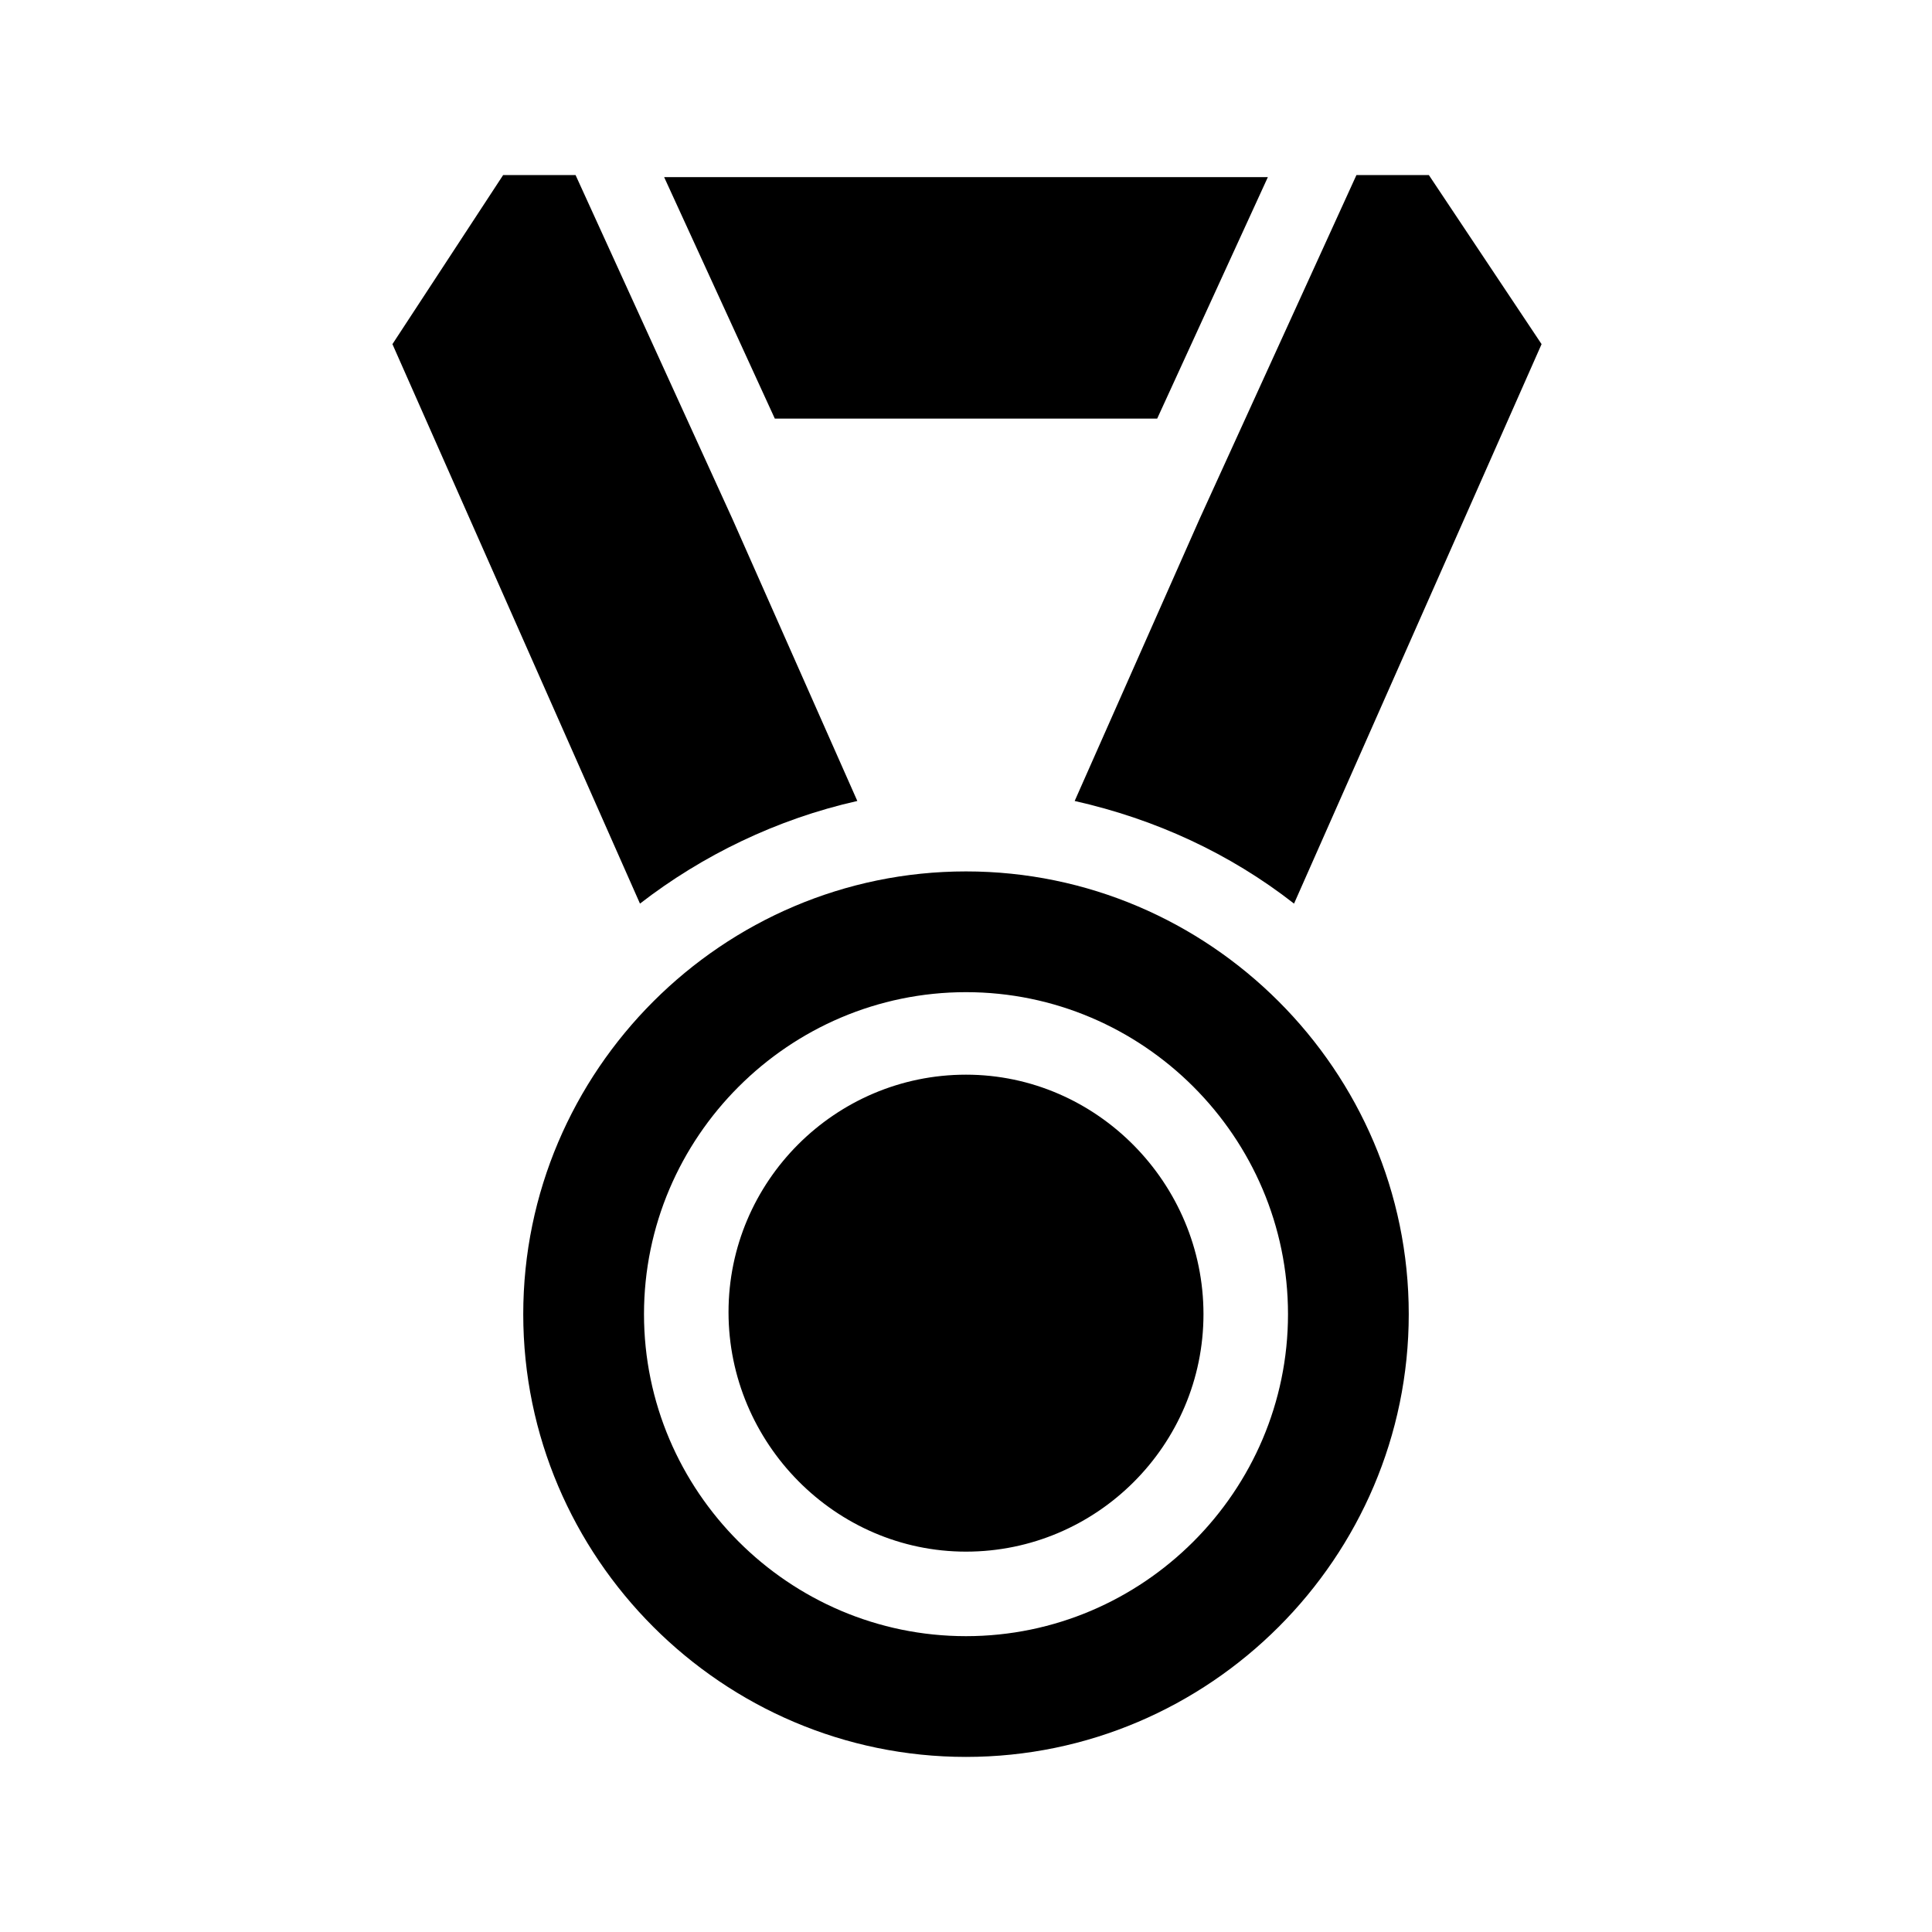 <svg width="96" height="96" xmlns="http://www.w3.org/2000/svg" xmlns:xlink="http://www.w3.org/1999/xlink" xml:space="preserve" overflow="hidden"><defs><clipPath id="clip0"><rect x="0" y="0" width="96" height="96"/></clipPath></defs><g clip-path="url(#clip0)"><path d="M48 53.4C41.5 53.4 36.2 58.7 36.2 65.2 36.2 71.7 41.5 77.1 48 77.1 54.5 77.1 59.8 71.8 59.8 65.3 59.8 58.8 54.5 53.4 48 53.4"/><path d="M48 43.3C35.9 43.3 26 53.2 26 65.3 26 77.4 35.9 87.3 48 87.3 60.1 87.3 70 77.4 70 65.3 70 53.2 60.1 43.3 48 43.3M48 81.3C39.2 81.3 32 74.1 32 65.3 32 56.5 39.2 49.3 48 49.3 56.8 49.3 64 56.5 64 65.3 64 74.1 56.8 81.3 48 81.3"/><path d="M53.4 39.8C57.4 40.7 61.1 42.4 64.3 44.9L76.6 17.1 71 8.7 67.4 8.7 59.6 25.8 53.4 39.8Z"/><path d="M42.6 39.8 36.4 25.8 28.6 8.7 25 8.7 19.5 17.1 31.8 44.9C34.9 42.5 38.6 40.7 42.6 39.8"/><path d="M57.5 20.8 63 8.8 33 8.8 38.5 20.8Z"/></g></svg>